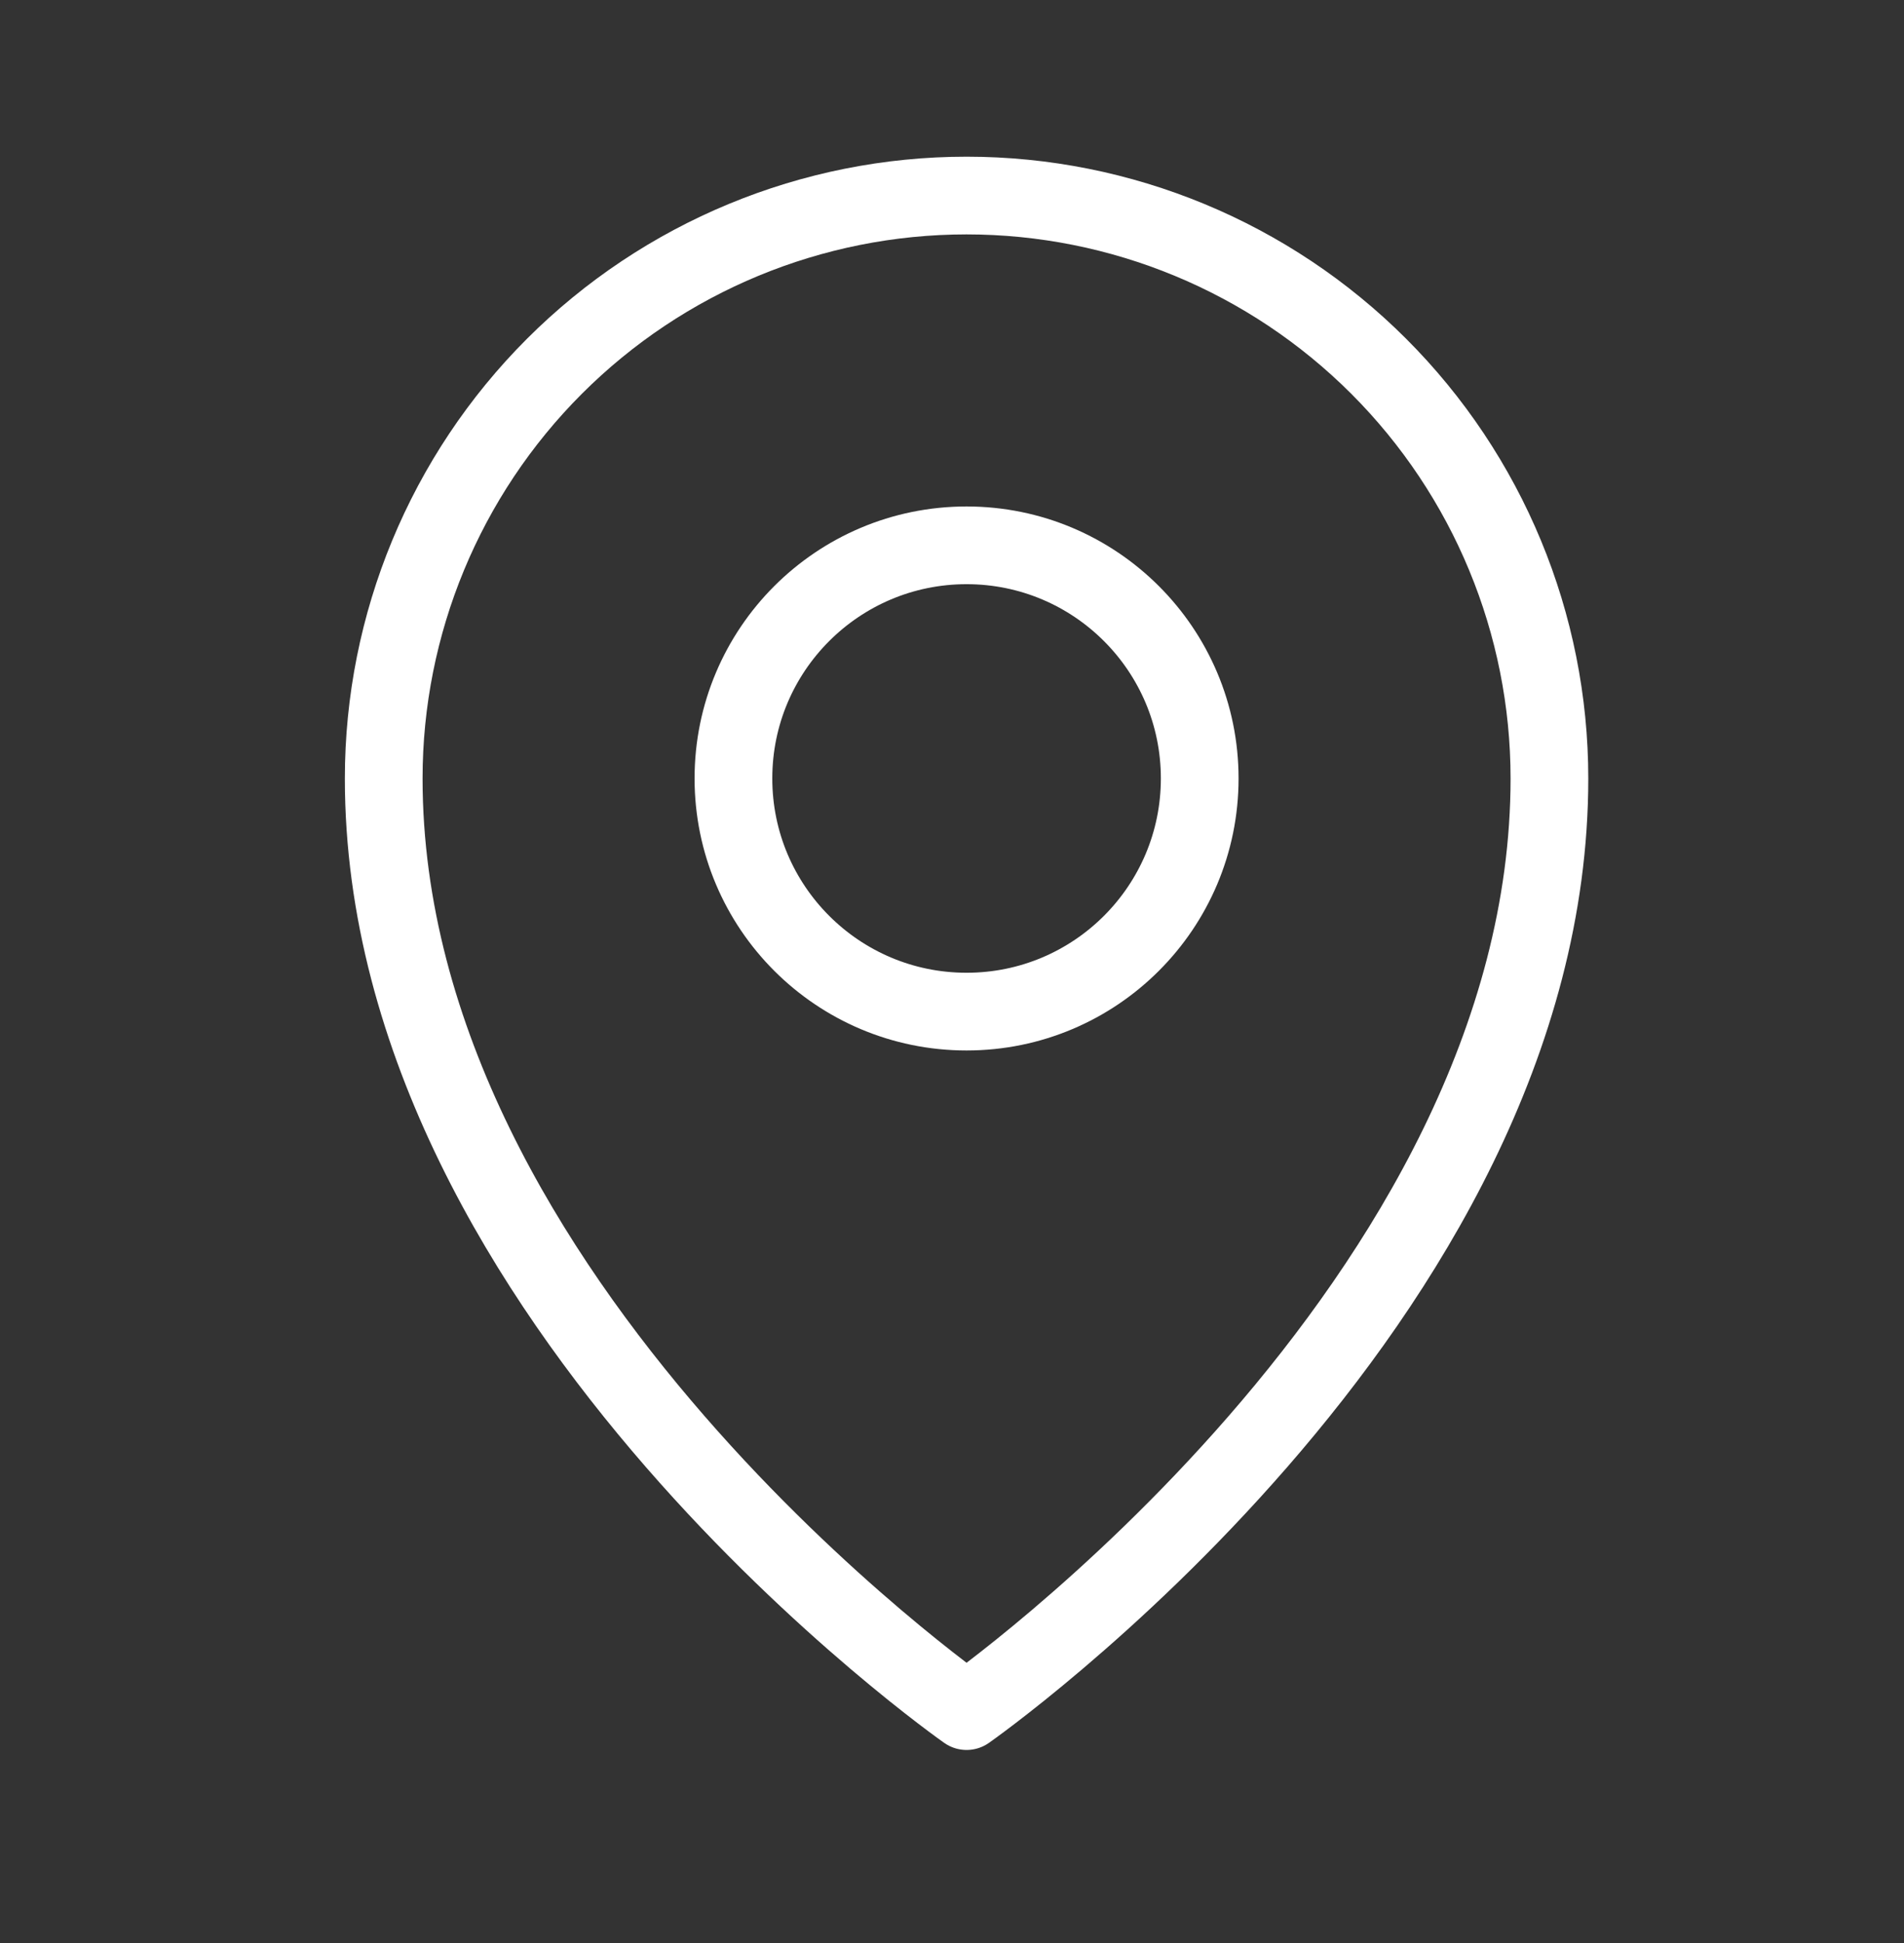 <?xml version="1.0" encoding="UTF-8"?> <svg xmlns="http://www.w3.org/2000/svg" width="49" height="50" viewBox="0 0 49 50" fill="none"><rect x="0" y="0" width="49" height="50" fill="#333333" stroke="none"/> <path d="M24.875 26.032C28.189 26.032 30.875 23.346 30.875 20.032C30.875 16.719 28.189 14.033 24.875 14.033C21.561 14.033 18.875 16.719 18.875 20.032C18.875 23.346 21.561 26.032 24.875 26.032Z" stroke="white" stroke-width="2" stroke-linecap="round" stroke-linejoin="round"></path> <path d="M39.875 20.032C39.875 33.532 24.875 44.032 24.875 44.032C24.875 44.032 9.875 33.532 9.875 20.032C9.875 16.054 11.455 12.239 14.268 9.426C17.081 6.613 20.897 5.032 24.875 5.032C28.853 5.032 32.669 6.613 35.482 9.426C38.295 12.239 39.875 16.054 39.875 20.032Z" stroke="white" stroke-width="2" stroke-linecap="round" stroke-linejoin="round"></path> </svg> 